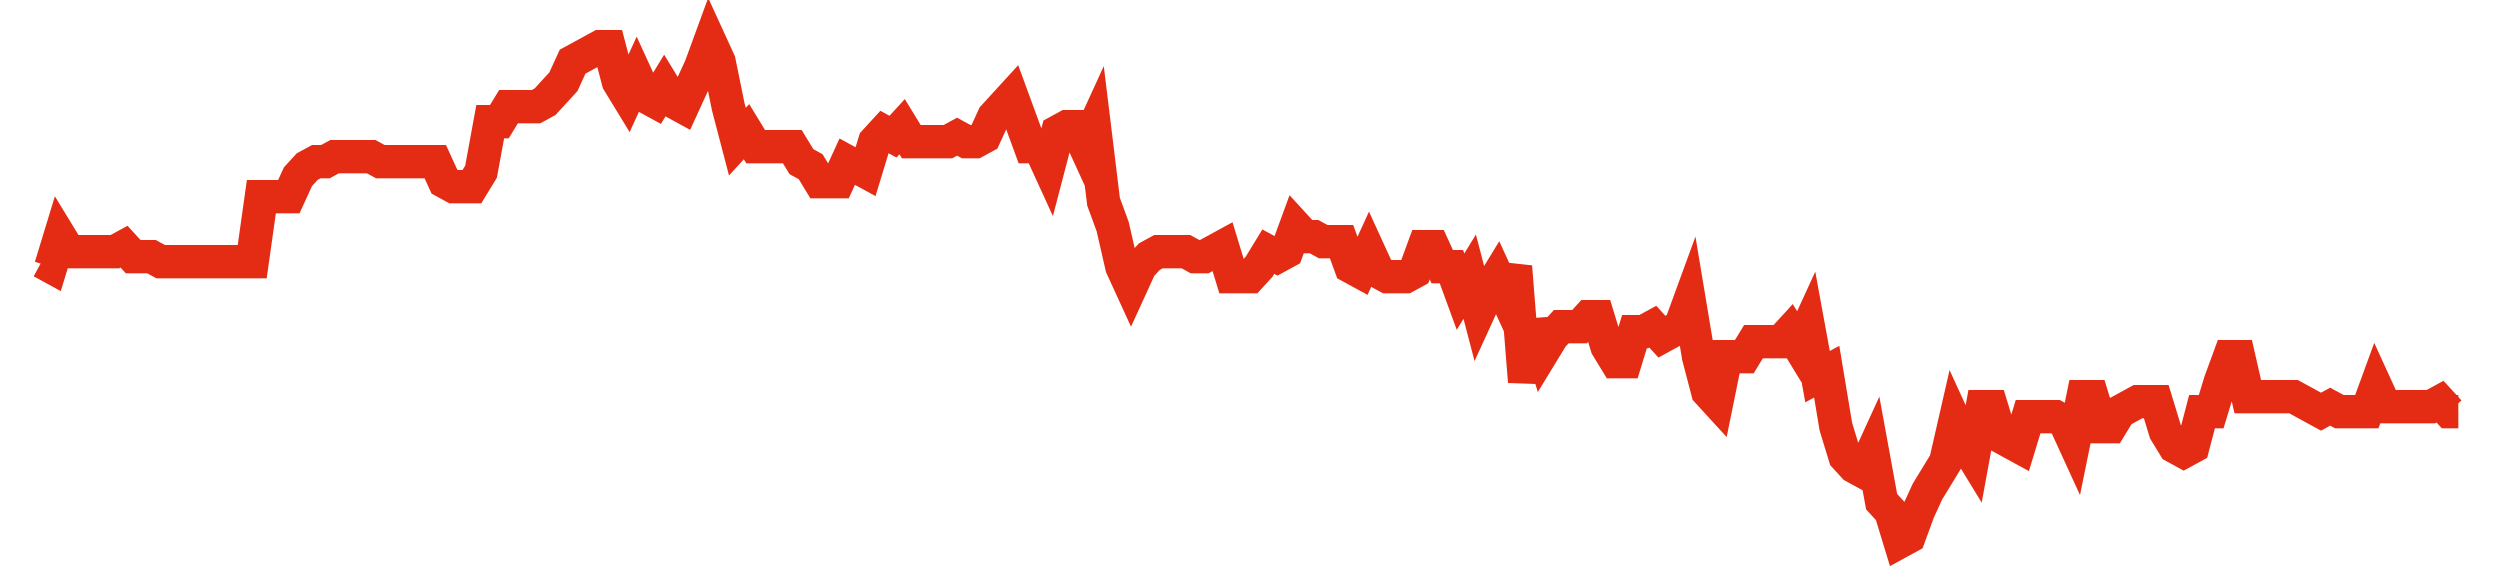 <svg width="300" height="70" viewBox="0 0 300 70" xmlns="http://www.w3.org/2000/svg">
    <path d="M 5,31.4 L 6.098,32 L 7.197,28.4 L 8.295,30.2 L 9.394,30.2 L 10.492,30.2 L 11.591,30.2 L 12.689,30.2 L 13.788,30.2 L 14.886,29.6 L 15.985,30.8 L 17.083,30.8 L 18.182,30.8 L 19.28,31.4 L 20.379,31.4 L 21.477,31.4 L 22.576,31.4 L 23.674,31.4 L 24.773,31.4 L 25.871,31.4 L 26.97,31.4 L 28.068,31.4 L 29.167,31.4 L 30.265,31.4 L 31.364,23.6 L 32.462,23.6 L 33.561,23.6 L 34.659,23.6 L 35.758,21.2 L 36.856,20 L 37.955,19.4 L 39.053,19.4 L 40.152,18.8 L 41.25,18.8 L 42.348,18.8 L 43.447,18.8 L 44.545,18.8 L 45.644,19.4 L 46.742,19.4 L 47.841,19.4 L 48.939,19.4 L 50.038,19.4 L 51.136,19.4 L 52.235,19.4 L 53.333,21.8 L 54.432,22.4 L 55.53,22.4 L 56.629,22.4 L 57.727,20.6 L 58.826,14.6 L 59.924,14.6 L 61.023,12.8 L 62.121,12.8 L 63.22,12.8 L 64.318,12.8 L 65.417,12.2 L 66.515,11 L 67.614,9.8 L 68.712,7.4 L 69.811,6.8 L 70.909,6.2 L 72.008,5.6 L 73.106,5.6 L 74.205,9.8 L 75.303,11.6 L 76.402,9.2 L 77.5,11.6 L 78.598,12.2 L 79.697,10.4 L 80.795,12.2 L 81.894,12.8 L 82.992,10.4 L 84.091,8 L 85.189,5 L 86.288,7.4 L 87.386,12.8 L 88.485,17 L 89.583,15.8 L 90.682,17.6 L 91.78,17.6 L 92.879,17.6 L 93.977,17.6 L 95.076,17.6 L 96.174,19.4 L 97.273,20 L 98.371,21.8 L 99.47,21.8 L 100.568,21.8 L 101.667,19.4 L 102.765,20 L 103.864,20.6 L 104.962,17 L 106.061,15.8 L 107.159,16.4 L 108.258,15.2 L 109.356,17 L 110.455,17 L 111.553,17 L 112.652,17 L 113.75,17 L 114.848,16.4 L 115.947,17 L 117.045,17 L 118.144,16.4 L 119.242,14 L 120.341,12.8 L 121.439,11.6 L 122.538,14.6 L 123.636,17.6 L 124.735,17.6 L 125.833,20 L 126.932,15.8 L 128.03,15.2 L 129.129,15.2 L 130.227,17.6 L 131.326,15.2 L 132.424,24.2 L 133.523,27.2 L 134.621,32 L 135.72,34.4 L 136.818,32 L 137.917,30.8 L 139.015,30.2 L 140.114,30.2 L 141.212,30.2 L 142.311,30.2 L 143.409,30.8 L 144.508,30.8 L 145.606,30.2 L 146.705,29.6 L 147.803,33.2 L 148.902,33.2 L 150,33.2 L 151.098,32 L 152.197,30.2 L 153.295,30.8 L 154.394,30.2 L 155.492,27.2 L 156.591,28.4 L 157.689,28.4 L 158.788,29 L 159.886,29 L 160.985,29 L 162.083,32 L 163.182,32.6 L 164.28,30.2 L 165.379,32.6 L 166.477,33.2 L 167.576,33.2 L 168.674,33.2 L 169.773,32.6 L 170.871,29.6 L 171.97,29.6 L 173.068,32 L 174.167,32 L 175.265,35 L 176.364,33.2 L 177.462,37.4 L 178.561,35 L 179.659,33.2 L 180.758,35.6 L 181.856,32 L 182.955,45.8 L 184.053,38.6 L 185.152,42.2 L 186.25,40.4 L 187.348,39.2 L 188.447,39.2 L 189.545,39.2 L 190.644,38 L 191.742,38 L 192.841,41.6 L 193.939,43.4 L 195.038,43.4 L 196.136,39.8 L 197.235,39.8 L 198.333,39.2 L 199.432,40.4 L 200.53,39.8 L 201.629,39.2 L 202.727,36.2 L 203.826,42.8 L 204.924,47 L 206.023,48.2 L 207.121,42.8 L 208.22,42.8 L 209.318,42.8 L 210.417,41 L 211.515,41 L 212.614,41 L 213.712,41 L 214.811,39.8 L 215.909,41.6 L 217.008,39.2 L 218.106,45.2 L 219.205,44.6 L 220.303,51.2 L 221.402,54.8 L 222.5,56 L 223.598,56.6 L 224.697,54.2 L 225.795,60.2 L 226.894,61.4 L 227.992,65 L 229.091,64.4 L 230.189,61.4 L 231.288,59 L 232.386,57.2 L 233.485,55.4 L 234.583,50.6 L 235.682,53 L 236.78,54.8 L 237.879,48.8 L 238.977,48.8 L 240.076,52.4 L 241.174,53 L 242.273,53.6 L 243.371,50 L 244.47,50 L 245.568,50 L 246.667,50 L 247.765,50.6 L 248.864,53 L 249.962,47.6 L 251.061,47.6 L 252.159,51.2 L 253.258,51.2 L 254.356,49.4 L 255.455,48.8 L 256.553,48.2 L 257.652,48.2 L 258.75,48.2 L 259.848,51.8 L 260.947,53.6 L 262.045,54.2 L 263.144,53.6 L 264.242,49.4 L 265.341,49.4 L 266.439,45.8 L 267.538,42.8 L 268.636,42.8 L 269.735,47.6 L 270.833,47.6 L 271.932,47.6 L 273.03,47.6 L 274.129,47.6 L 275.227,47.6 L 276.326,48.2 L 277.424,48.8 L 278.523,49.4 L 279.621,48.8 L 280.72,49.4 L 281.818,49.4 L 282.917,49.4 L 284.015,49.4 L 285.114,46.4 L 286.212,48.8 L 287.311,48.8 L 288.409,48.8 L 289.508,48.8 L 290.606,48.8 L 291.705,48.8 L 292.803,48.2 L 293.902,49.4 L 295,49.4" fill="none" stroke="#E32C13" stroke-width="4"/>
</svg>